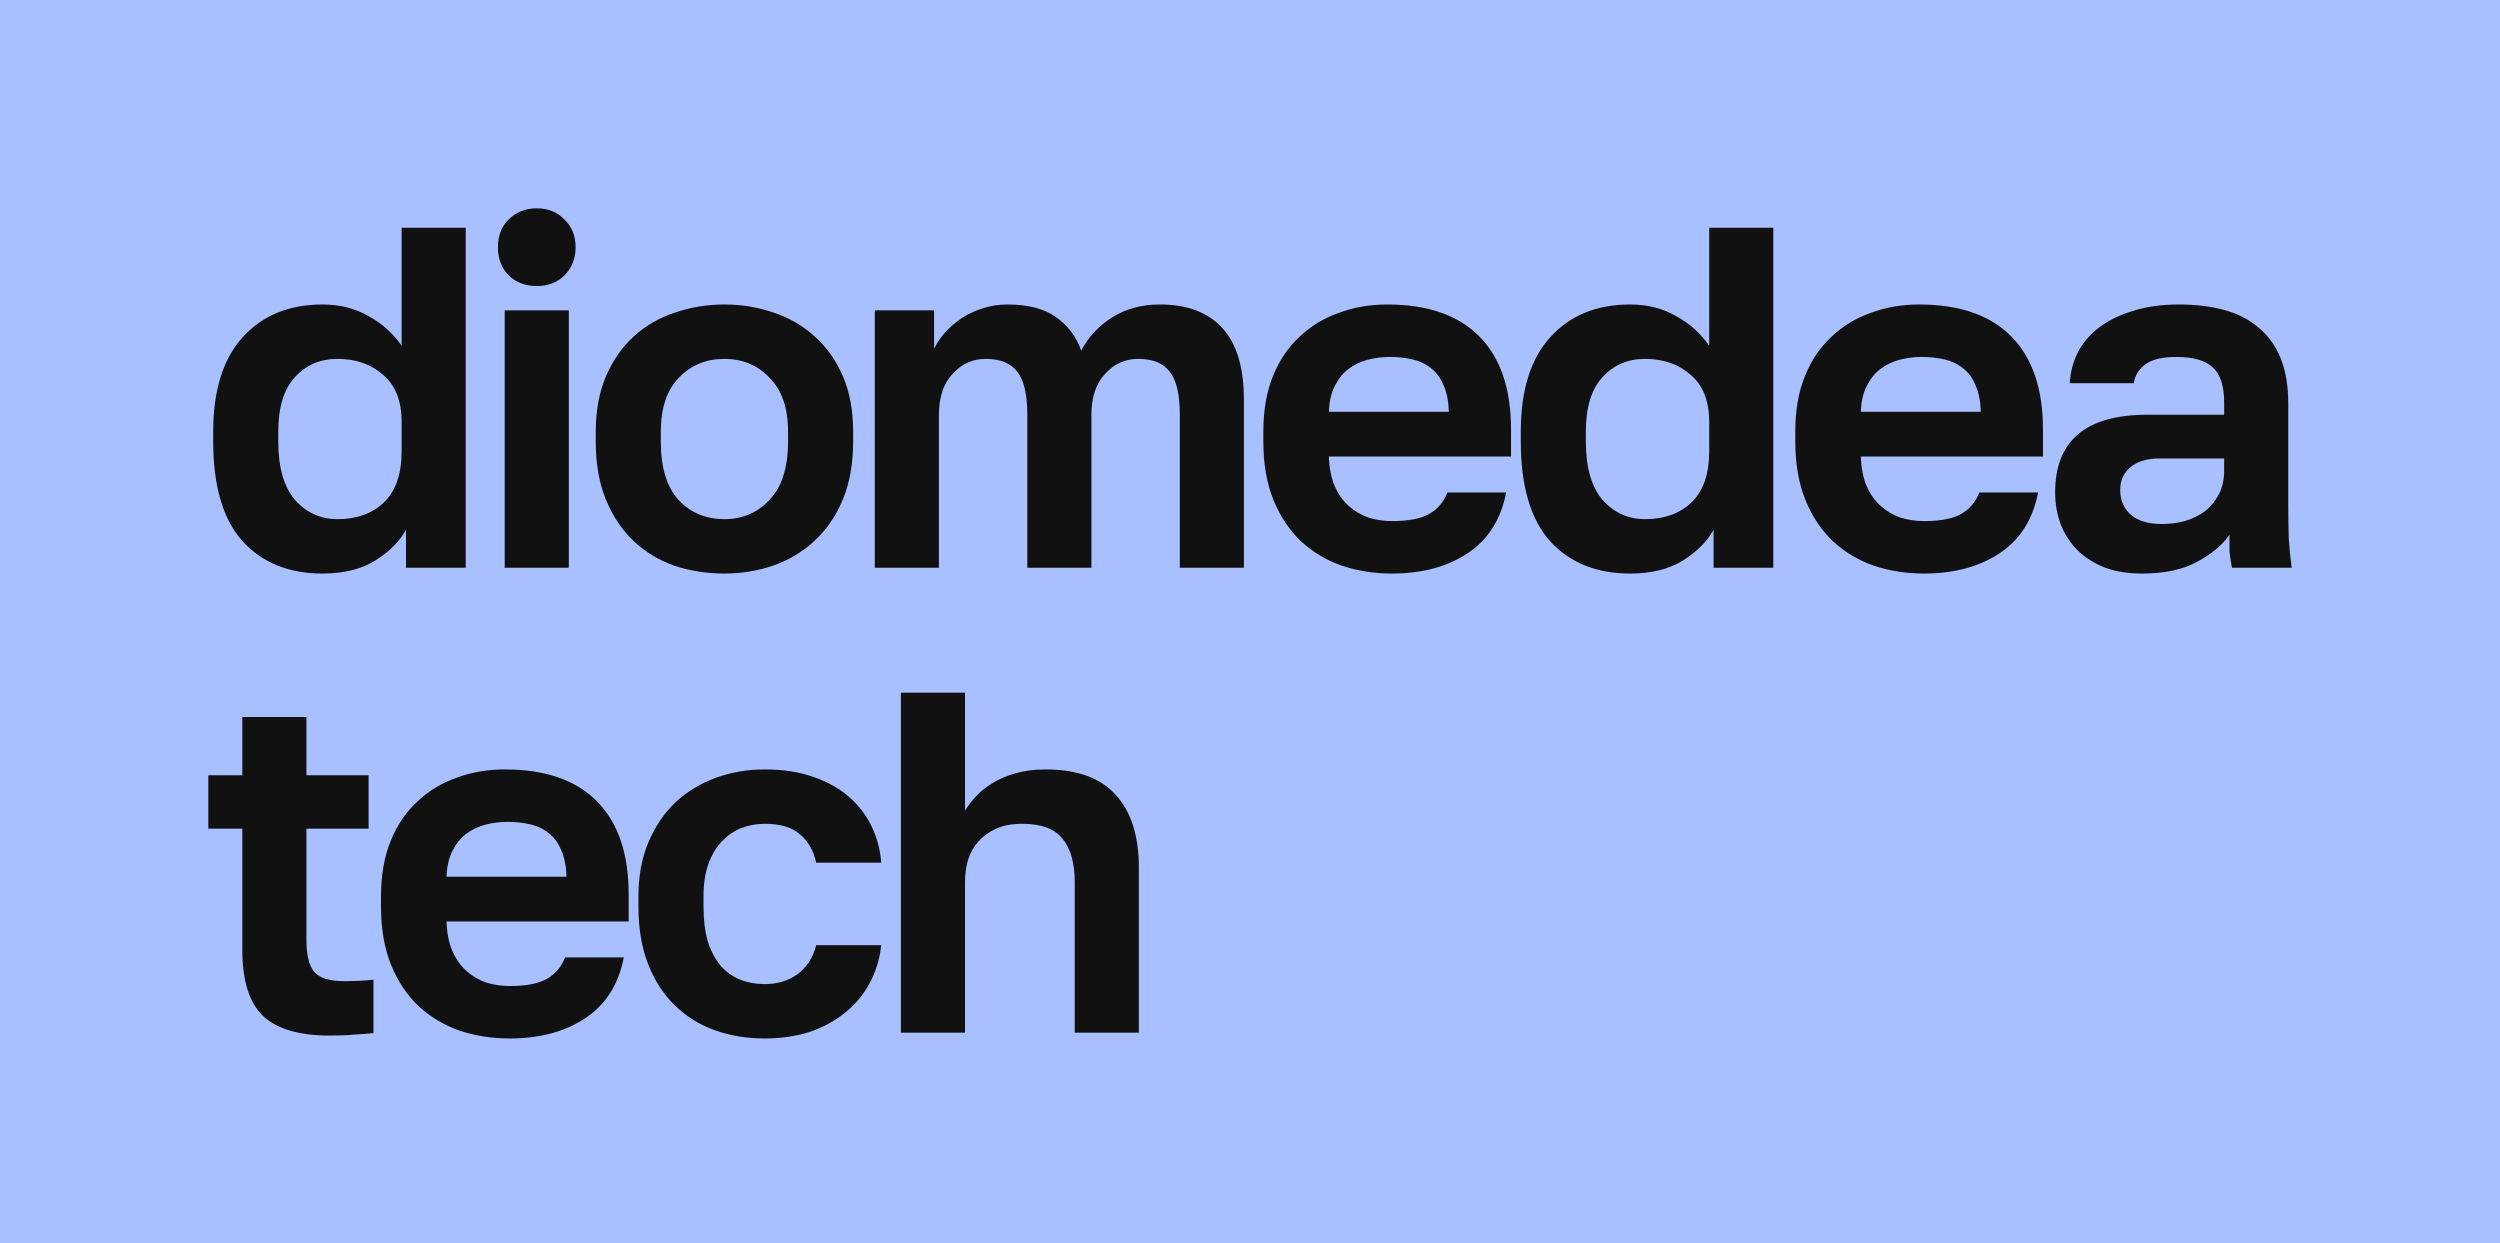 <?xml version="1.0" encoding="UTF-8"?> <svg xmlns="http://www.w3.org/2000/svg" width="768" height="382" viewBox="0 0 768 382" fill="none"> <rect width="768" height="382" fill="#A8C0FF"></rect> <g clip-path="url(#clip0_1282_8878)"> <path d="M101.299 318.125C91.949 318.125 85.136 316.136 80.859 312.157C76.582 308.079 74.444 301.316 74.444 291.867V254.568H64V238.157H74.444V220.253H94.137V238.157H113.234V254.568H94.137V288.883C94.137 293.359 94.933 296.591 96.525 298.581C98.215 300.47 101.299 301.415 105.775 301.415C108.758 301.415 111.742 301.266 114.726 300.968V317.379C112.836 317.578 110.847 317.727 108.758 317.827C106.769 318.026 104.283 318.125 101.299 318.125Z" fill="#111111"></path> <path d="M156.576 319.02C151.205 319.02 146.083 318.225 141.209 316.633C136.435 314.942 132.258 312.456 128.677 309.173C125.096 305.792 122.262 301.565 120.173 296.492C118.084 291.32 117.04 285.302 117.04 278.439V275.455C117.04 268.891 118.035 263.172 120.024 258.298C122.013 253.424 124.748 249.396 128.229 246.213C131.711 242.931 135.739 240.494 140.314 238.903C144.89 237.212 149.813 236.366 155.085 236.366C167.517 236.366 176.966 239.649 183.432 246.213C189.897 252.778 193.129 262.277 193.129 274.71V283.064H137.181C137.281 286.546 137.877 289.579 138.972 292.165C140.066 294.652 141.508 296.691 143.298 298.282C145.088 299.874 147.127 301.067 149.415 301.863C151.802 302.559 154.189 302.907 156.576 302.907C161.649 302.907 165.478 302.161 168.064 300.669C170.651 299.177 172.491 296.989 173.585 294.105H191.637C190.046 302.36 186.117 308.577 179.851 312.754C173.585 316.932 165.827 319.02 156.576 319.02ZM155.831 252.48C153.543 252.48 151.255 252.778 148.968 253.375C146.779 253.971 144.84 254.916 143.149 256.209C141.458 257.502 140.066 259.243 138.972 261.431C137.877 263.619 137.281 266.255 137.181 269.339H174.032C173.933 266.056 173.386 263.321 172.391 261.133C171.496 258.945 170.203 257.204 168.512 255.911C166.921 254.618 165.031 253.723 162.843 253.225C160.654 252.728 158.317 252.48 155.831 252.48Z" fill="#111111"></path> <path d="M234.915 319.02C229.445 319.02 224.323 318.175 219.548 316.484C214.874 314.793 210.796 312.257 207.314 308.875C203.833 305.493 201.098 301.266 199.109 296.194C197.119 291.121 196.125 285.203 196.125 278.439V275.455C196.125 269.09 197.169 263.47 199.258 258.596C201.347 253.723 204.132 249.645 207.613 246.363C211.193 243.08 215.321 240.594 219.996 238.903C224.671 237.212 229.644 236.366 234.915 236.366C240.485 236.366 245.409 237.112 249.686 238.604C254.062 240.096 257.742 242.135 260.726 244.721C263.71 247.307 266.047 250.341 267.738 253.822C269.429 257.303 270.424 261.033 270.722 265.012H250.73C249.934 261.332 248.293 258.447 245.807 256.359C243.419 254.17 239.789 253.076 234.915 253.076C232.329 253.076 229.892 253.524 227.605 254.419C225.417 255.314 223.427 256.707 221.637 258.596C219.946 260.387 218.603 262.674 217.609 265.459C216.614 268.244 216.117 271.576 216.117 275.455V278.439C216.117 282.617 216.564 286.247 217.46 289.331C218.454 292.314 219.797 294.801 221.488 296.79C223.179 298.68 225.168 300.073 227.456 300.968C229.743 301.863 232.23 302.311 234.915 302.311C238.794 302.311 242.126 301.316 244.911 299.327C247.796 297.238 249.735 294.254 250.73 290.375H270.722C270.225 294.751 268.982 298.73 266.992 302.311C265.102 305.792 262.566 308.776 259.383 311.262C256.3 313.749 252.67 315.688 248.492 317.081C244.315 318.374 239.789 319.02 234.915 319.02Z" fill="#111111"></path> <path d="M276.754 212.794H296.448V249.048C297.343 247.556 298.487 246.064 299.879 244.572C301.272 243.08 302.963 241.737 304.952 240.544C307.041 239.251 309.378 238.256 311.964 237.56C314.649 236.764 317.733 236.366 321.214 236.366C330.862 236.366 338.023 238.953 342.698 244.125C347.472 249.297 349.859 256.756 349.859 266.504V317.23H330.166V271.129C330.166 265.161 328.922 260.685 326.436 257.701C324.049 254.618 319.921 253.076 314.053 253.076C310.87 253.076 308.184 253.574 305.996 254.568C303.808 255.563 301.968 256.906 300.476 258.596C299.083 260.188 298.039 262.078 297.343 264.266C296.746 266.454 296.448 268.742 296.448 271.129V317.23H276.754V212.794Z" fill="#111111"></path> <path d="M99.061 176.194C88.717 176.194 80.511 172.862 74.444 166.198C68.476 159.435 65.492 149.24 65.492 135.613V132.63C65.492 119.898 68.526 110.201 74.593 103.537C80.66 96.873 88.816 93.54 99.061 93.54C104.432 93.54 109.157 94.734 113.235 97.121C117.412 99.409 120.794 102.443 123.38 106.222V69.968H143.073V174.404H124.722V162.767C122.733 166.348 119.6 169.481 115.323 172.166C111.046 174.852 105.626 176.194 99.061 176.194ZM103.686 159.485C109.554 159.485 114.279 157.794 117.86 154.412C121.54 150.931 123.38 145.659 123.38 138.597V129.646C123.38 123.181 121.49 118.357 117.71 115.174C114.03 111.892 109.355 110.25 103.686 110.25C98.315 110.25 93.939 112.14 90.557 115.92C87.175 119.6 85.484 125.17 85.484 132.63V135.613C85.484 143.67 87.225 149.688 90.706 153.666C94.187 157.545 98.514 159.485 103.686 159.485Z" fill="#111111"></path> <path d="M155.044 95.331H174.738V174.404H155.044V95.331ZM164.891 87.871C161.41 87.871 158.525 86.777 156.238 84.589C154.049 82.301 152.955 79.417 152.955 75.936C152.955 72.454 154.049 69.62 156.238 67.431C158.525 65.144 161.41 64 164.891 64C168.372 64 171.207 65.144 173.395 67.431C175.683 69.62 176.826 72.454 176.826 75.936C176.826 79.417 175.683 82.301 173.395 84.589C171.207 86.777 168.372 87.871 164.891 87.871Z" fill="#111111"></path> <path d="M222.549 176.194C217.178 176.194 212.055 175.399 207.182 173.807C202.407 172.116 198.23 169.58 194.649 166.198C191.069 162.817 188.234 158.589 186.145 153.517C184.057 148.444 183.012 142.476 183.012 135.613V132.63C183.012 126.164 184.057 120.495 186.145 115.621C188.234 110.748 191.069 106.67 194.649 103.387C198.23 100.105 202.407 97.668 207.182 96.077C212.055 94.386 217.178 93.54 222.549 93.54C227.92 93.54 232.992 94.386 237.767 96.077C242.541 97.668 246.718 100.105 250.299 103.387C253.979 106.67 256.864 110.748 258.952 115.621C261.041 120.495 262.085 126.164 262.085 132.63V135.613C262.085 142.377 261.041 148.295 258.952 153.368C256.864 158.44 253.979 162.667 250.299 166.049C246.718 169.431 242.541 171.967 237.767 173.658C232.992 175.349 227.92 176.194 222.549 176.194ZM222.549 159.485C228.119 159.485 232.744 157.495 236.424 153.517C240.203 149.538 242.093 143.571 242.093 135.613V132.63C242.093 125.369 240.203 119.849 236.424 116.069C232.744 112.19 228.119 110.25 222.549 110.25C216.879 110.25 212.205 112.19 208.524 116.069C204.844 119.849 203.004 125.369 203.004 132.63V135.613C203.004 143.67 204.844 149.688 208.524 153.666C212.205 157.545 216.879 159.485 222.549 159.485Z" fill="#111111"></path> <path d="M268.741 95.331H286.943V107.117C287.838 105.327 288.982 103.636 290.374 102.045C291.866 100.453 293.557 99.011 295.447 97.718C297.436 96.425 299.574 95.43 301.862 94.734C304.249 93.938 306.786 93.54 309.471 93.54C315.837 93.54 320.81 94.834 324.39 97.42C328.071 100.006 330.657 103.437 332.149 107.714C334.337 103.537 337.47 100.155 341.548 97.569C345.725 94.883 350.649 93.54 356.318 93.54C364.773 93.54 371.188 95.977 375.564 100.851C379.941 105.625 382.129 112.986 382.129 122.932V174.404H362.435V127.408C362.435 121.142 361.391 116.715 359.302 114.129C357.313 111.543 354.08 110.25 349.604 110.25C345.626 110.25 342.244 111.792 339.459 114.875C336.674 117.859 335.282 122.037 335.282 127.408V174.404H315.588V127.408C315.588 121.142 314.544 116.715 312.455 114.129C310.466 111.543 307.233 110.25 302.757 110.25C298.779 110.25 295.397 111.792 292.612 114.875C289.827 117.859 288.435 122.037 288.435 127.408V174.404H268.741V95.331Z" fill="#111111"></path> <path d="M427.633 176.194C422.262 176.194 417.14 175.399 412.266 173.807C407.492 172.116 403.314 169.63 399.734 166.348C396.153 162.966 393.318 158.739 391.23 153.666C389.141 148.494 388.097 142.476 388.097 135.613V132.63C388.097 126.065 389.091 120.346 391.081 115.472C393.07 110.598 395.805 106.57 399.286 103.387C402.767 100.105 406.796 97.668 411.371 96.077C415.946 94.386 420.87 93.54 426.141 93.54C438.574 93.54 448.023 96.823 454.488 103.387C460.953 109.952 464.186 119.451 464.186 131.884V140.238H408.238C408.337 143.72 408.934 146.753 410.028 149.339C411.122 151.826 412.565 153.865 414.355 155.456C416.145 157.048 418.184 158.241 420.472 159.037C422.859 159.733 425.246 160.081 427.633 160.081C432.706 160.081 436.535 159.335 439.121 157.843C441.707 156.352 443.547 154.163 444.641 151.279H462.694C461.103 159.534 457.174 165.751 450.908 169.928C444.641 174.106 436.883 176.194 427.633 176.194ZM426.887 109.654C424.6 109.654 422.312 109.952 420.024 110.549C417.836 111.146 415.897 112.09 414.206 113.383C412.515 114.676 411.122 116.417 410.028 118.605C408.934 120.793 408.337 123.429 408.238 126.513H445.089C444.99 123.23 444.443 120.495 443.448 118.307C442.553 116.119 441.26 114.378 439.569 113.085C437.977 111.792 436.088 110.897 433.899 110.4C431.711 109.902 429.374 109.654 426.887 109.654Z" fill="#111111"></path> <path d="M500.75 176.194C490.406 176.194 482.2 172.862 476.133 166.198C470.165 159.435 467.181 149.24 467.181 135.613V132.63C467.181 119.898 470.215 110.201 476.282 103.537C482.35 96.873 490.506 93.54 500.75 93.54C506.121 93.54 510.846 94.734 514.924 97.121C519.101 99.409 522.483 102.443 525.069 106.222V69.968H544.763V174.404H526.412V162.767C524.423 166.348 521.289 169.481 517.013 172.166C512.736 174.852 507.315 176.194 500.75 176.194ZM505.375 159.485C511.244 159.485 515.968 157.794 519.549 154.412C523.229 150.931 525.069 145.659 525.069 138.597V129.646C525.069 123.181 523.179 118.357 519.4 115.174C515.72 111.892 511.045 110.25 505.375 110.25C500.004 110.25 495.628 112.14 492.246 115.92C488.864 119.6 487.174 125.17 487.174 132.63V135.613C487.174 143.67 488.914 149.688 492.395 153.666C495.877 157.545 500.203 159.485 505.375 159.485Z" fill="#111111"></path> <path d="M591.048 176.194C585.677 176.194 580.555 175.399 575.681 173.807C570.907 172.116 566.729 169.63 563.149 166.348C559.568 162.966 556.733 158.739 554.645 153.666C552.556 148.494 551.511 142.476 551.511 135.613V132.63C551.511 126.065 552.506 120.346 554.495 115.472C556.485 110.598 559.22 106.57 562.701 103.387C566.182 100.105 570.211 97.668 574.786 96.077C579.361 94.386 584.285 93.54 589.556 93.54C601.989 93.54 611.438 96.823 617.903 103.387C624.368 109.952 627.601 119.451 627.601 131.884V140.238H571.653C571.752 143.72 572.349 146.753 573.443 149.339C574.537 151.826 575.979 153.865 577.77 155.456C579.56 157.048 581.599 158.241 583.887 159.037C586.274 159.733 588.661 160.081 591.048 160.081C596.121 160.081 599.95 159.335 602.536 157.843C605.122 156.352 606.962 154.163 608.056 151.279H626.109C624.517 159.534 620.589 165.751 614.322 169.928C608.056 174.106 600.298 176.194 591.048 176.194ZM590.302 109.654C588.014 109.654 585.727 109.952 583.439 110.549C581.251 111.146 579.311 112.09 577.621 113.383C575.93 114.676 574.537 116.417 573.443 118.605C572.349 120.793 571.752 123.429 571.653 126.513H608.504C608.404 123.23 607.857 120.495 606.863 118.307C605.968 116.119 604.675 114.378 602.984 113.085C601.392 111.792 599.502 110.897 597.314 110.4C595.126 109.902 592.789 109.654 590.302 109.654Z" fill="#111111"></path> <path d="M658.048 176.194C653.771 176.194 649.992 175.598 646.709 174.404C643.427 173.111 640.642 171.37 638.354 169.182C636.067 166.895 634.326 164.259 633.133 161.275C631.939 158.192 631.342 154.86 631.342 151.279C631.342 135.365 640.791 127.408 659.689 127.408H683.262V123.678C683.262 118.506 682.069 114.875 679.681 112.787C677.394 110.698 673.714 109.654 668.641 109.654C664.165 109.654 660.933 110.449 658.943 112.041C656.954 113.533 655.81 115.422 655.512 117.71H635.818C636.017 114.328 636.862 111.146 638.354 108.162C639.946 105.178 642.134 102.641 644.919 100.553C647.803 98.365 651.285 96.674 655.363 95.48C659.441 94.187 664.115 93.54 669.387 93.54C674.46 93.54 679.035 94.088 683.113 95.182C687.29 96.276 690.821 98.066 693.706 100.553C696.69 102.94 698.977 106.073 700.569 109.952C702.16 113.831 702.956 118.506 702.956 123.976V154.263C702.956 158.44 703.006 162.12 703.105 165.303C703.304 168.387 703.602 171.42 704 174.404H685.649C685.251 172.216 685.003 170.575 684.903 169.481C684.903 168.287 684.903 166.547 684.903 164.259C682.715 167.442 679.383 170.227 674.907 172.614C670.531 175.001 664.911 176.194 658.048 176.194ZM664.165 160.977C666.552 160.977 668.89 160.678 671.177 160.081C673.465 159.385 675.504 158.391 677.294 157.098C679.085 155.705 680.527 153.964 681.621 151.876C682.715 149.787 683.262 147.35 683.262 144.565V140.835H663.419C659.64 140.835 656.656 141.73 654.467 143.521C652.379 145.212 651.334 147.549 651.334 150.533C651.334 153.716 652.428 156.252 654.617 158.142C656.805 160.032 659.988 160.977 664.165 160.977Z" fill="#111111"></path> </g> <defs> <clipPath id="clip0_1282_8878"> <rect width="640" height="255.02" fill="white" transform="translate(64 64)"></rect> </clipPath> </defs> </svg> 